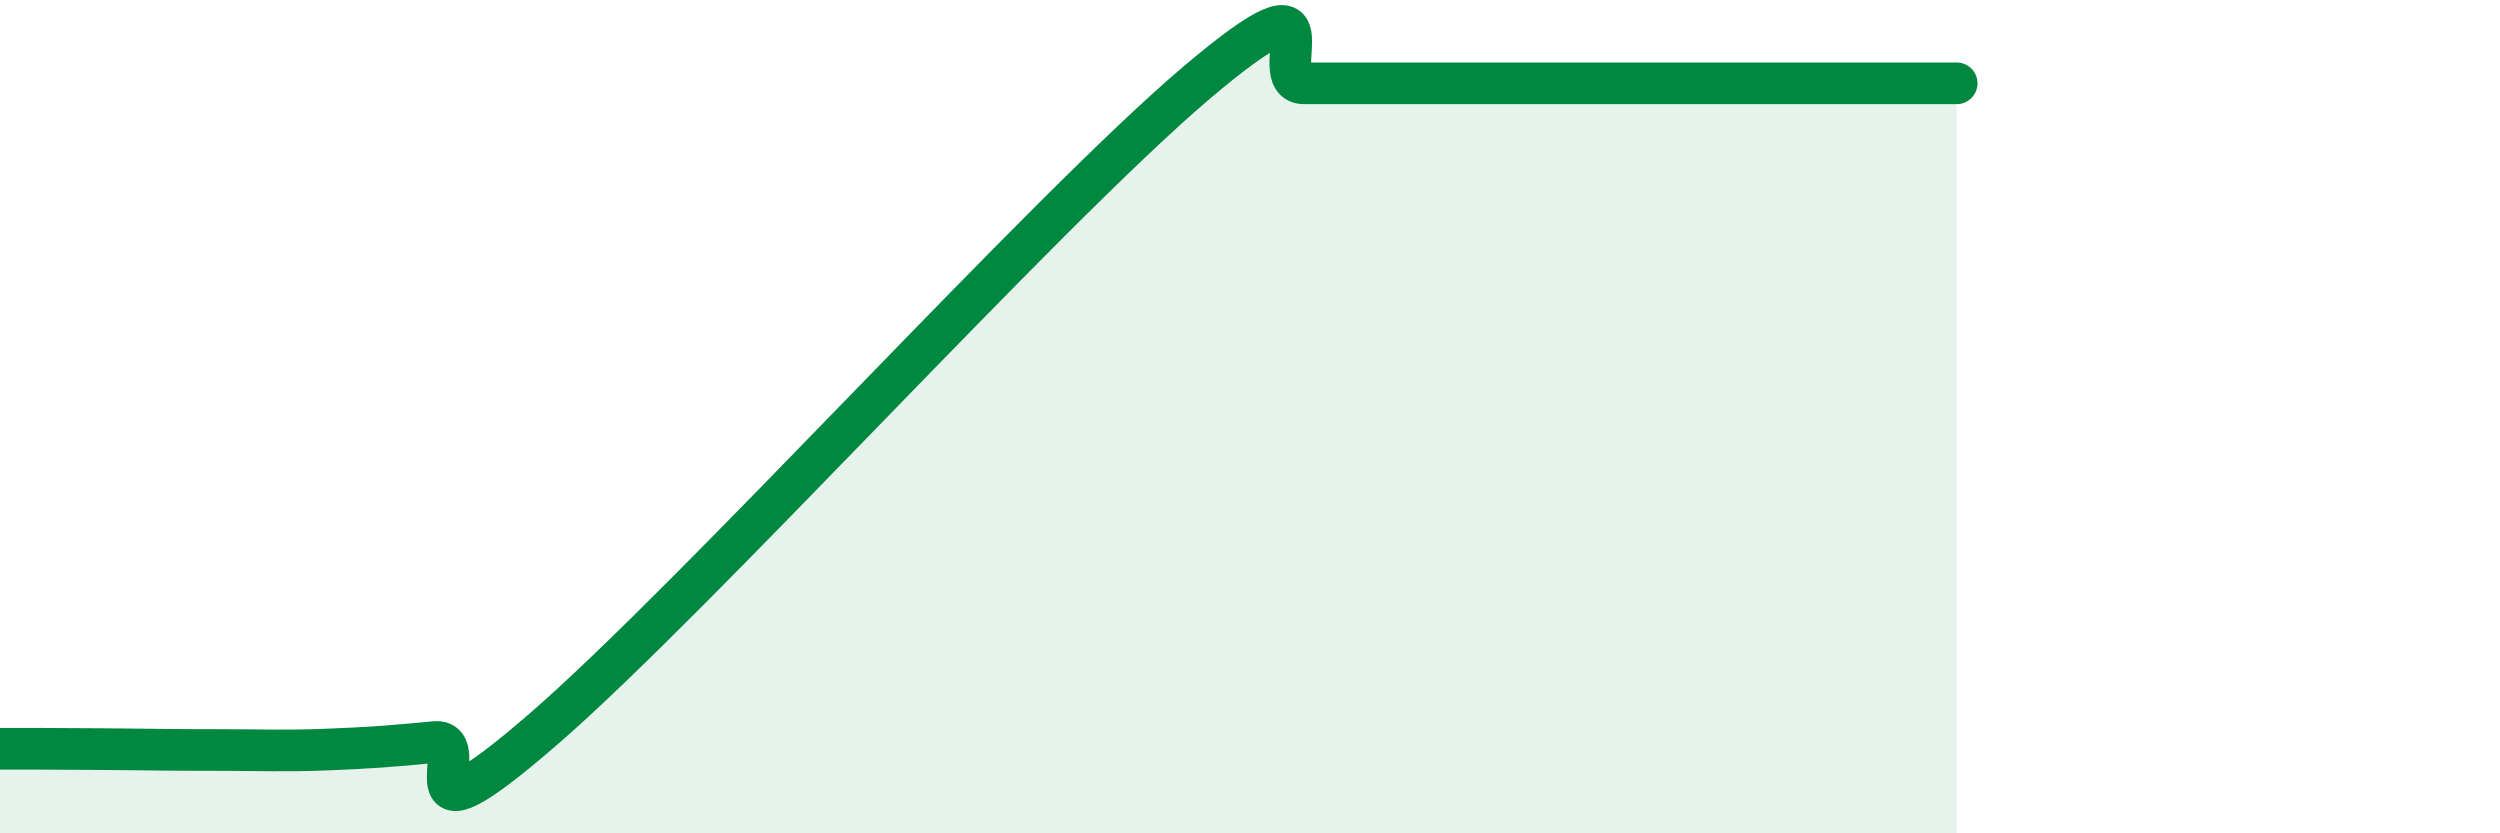 
    <svg width="60" height="20" viewBox="0 0 60 20" xmlns="http://www.w3.org/2000/svg">
      <path
        d="M 0,17.97 C 0.52,17.97 1.57,17.97 2.61,17.98 C 3.65,17.99 4.18,18 5.22,18 C 6.26,18 6.79,18.03 7.83,17.99 C 8.87,17.95 9.39,17.91 10.43,17.81 C 11.47,17.71 9.39,20.66 13.04,17.5 C 16.69,14.34 25.05,5.1 28.7,2 C 32.35,-1.1 30.26,2 31.3,2 C 32.34,2 32.87,2 33.91,2 C 34.95,2 35.48,2 36.52,2 C 37.56,2 38.09,2 39.13,2 C 40.17,2 40.7,2 41.74,2 C 42.78,2 43.31,2 44.35,2 C 45.39,2 46.44,2 46.96,2L46.96 20L0 20Z"
        fill="#008740"
        opacity="0.1"
        stroke-linecap="round"
        stroke-linejoin="round"
      />
      <path
        d="M 0,17.97 C 0.52,17.97 1.57,17.97 2.61,17.98 C 3.65,17.99 4.18,18 5.22,18 C 6.26,18 6.79,18.03 7.83,17.99 C 8.87,17.95 9.39,17.91 10.43,17.81 C 11.47,17.71 9.39,20.66 13.04,17.5 C 16.69,14.34 25.05,5.1 28.7,2 C 32.35,-1.1 30.26,2 31.3,2 C 32.34,2 32.87,2 33.91,2 C 34.95,2 35.48,2 36.52,2 C 37.56,2 38.09,2 39.13,2 C 40.17,2 40.7,2 41.74,2 C 42.78,2 43.31,2 44.35,2 C 45.39,2 46.44,2 46.96,2"
        stroke="#008740"
        stroke-width="1"
        fill="none"
        stroke-linecap="round"
        stroke-linejoin="round"
      />
    </svg>
  